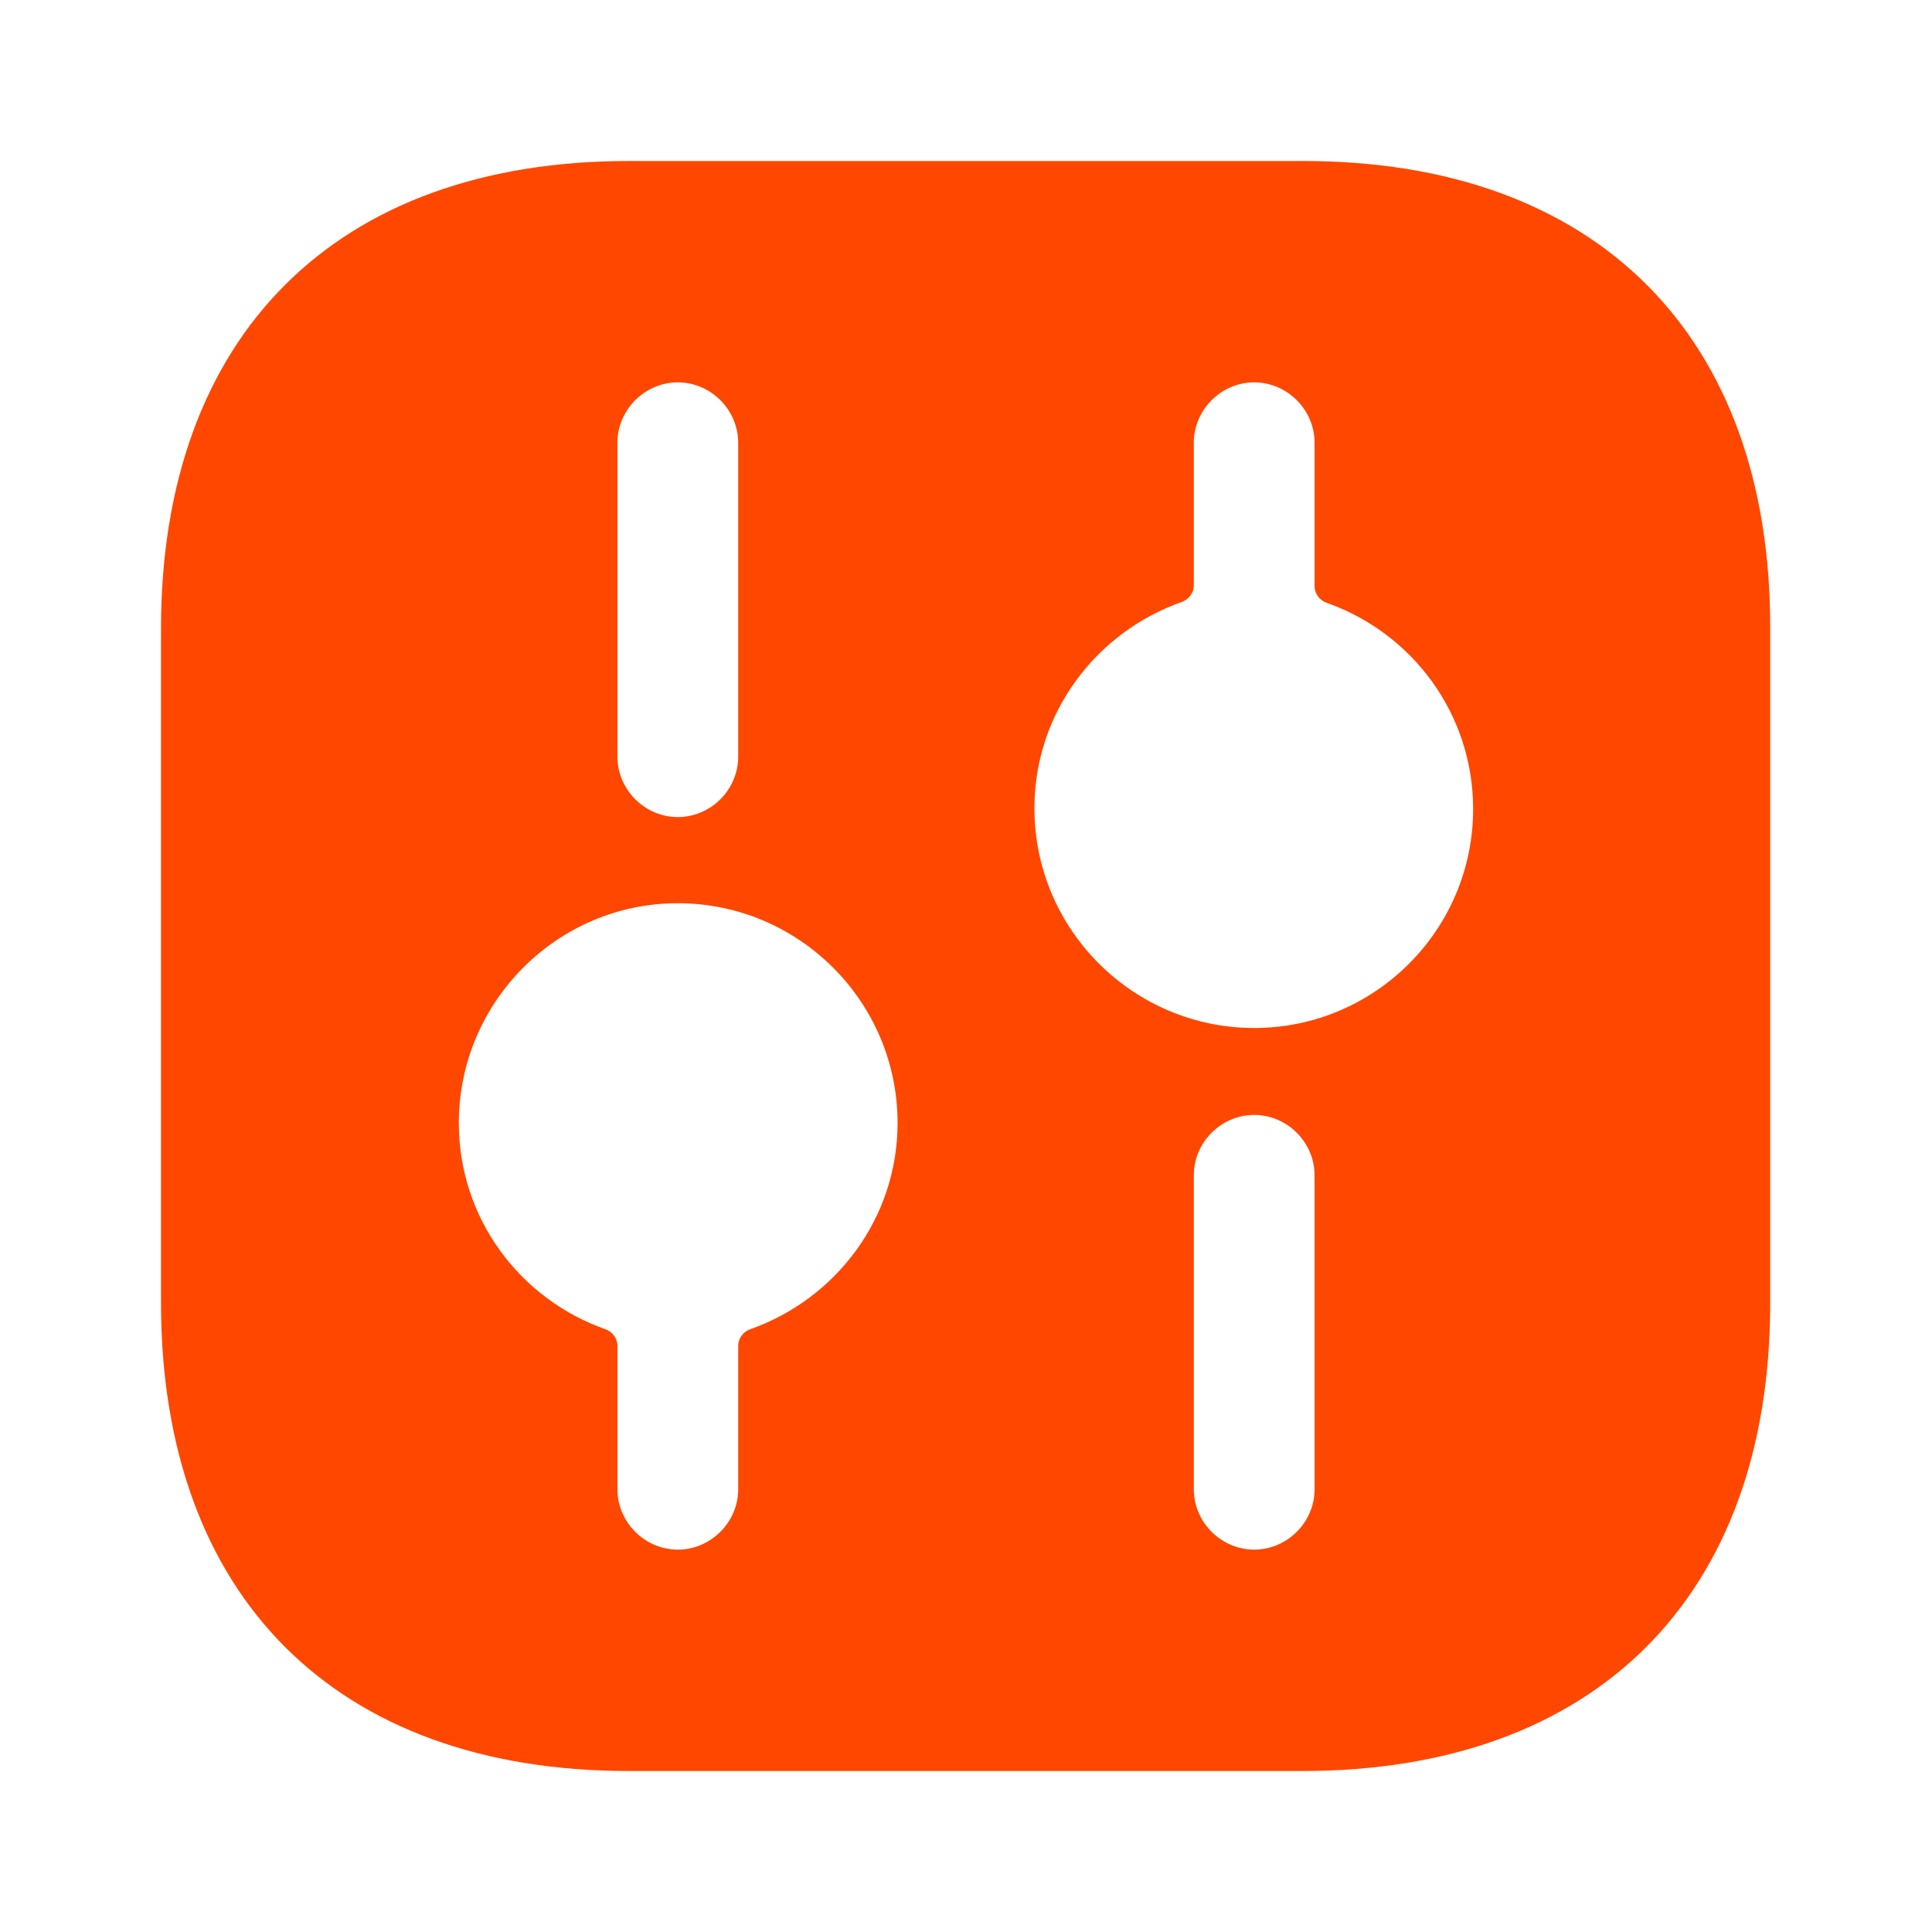 <svg width="57" height="57" viewBox="0 0 57 57" fill="none" xmlns="http://www.w3.org/2000/svg">
<path d="M38.451 4.75H18.549C9.904 4.75 4.75 9.904 4.75 18.549V38.428C4.75 47.096 9.904 52.25 18.549 52.25H38.428C47.072 52.25 52.226 47.096 52.226 38.451V18.549C52.25 9.904 47.096 4.75 38.451 4.75ZM18.216 13.062C18.216 12.089 19.024 11.281 19.997 11.281C20.971 11.281 21.779 12.089 21.779 13.062V22.325C21.779 23.299 20.971 24.106 19.997 24.106C19.024 24.106 18.216 23.299 18.216 22.325V13.062ZM22.137 39.215C21.927 39.289 21.779 39.483 21.779 39.706V43.938C21.779 44.911 20.971 45.719 19.997 45.719C19.024 45.719 18.216 44.911 18.216 43.938V39.706C18.216 39.483 18.068 39.289 17.858 39.215C15.337 38.325 13.537 35.945 13.537 33.131C13.537 29.569 16.435 26.648 19.997 26.648C23.56 26.648 26.481 29.545 26.481 33.131C26.481 35.945 24.66 38.325 22.137 39.215ZM38.784 43.938C38.784 44.911 37.976 45.719 37.002 45.719C36.029 45.719 35.221 44.911 35.221 43.938V34.675C35.221 33.701 36.029 32.894 37.002 32.894C37.976 32.894 38.784 33.701 38.784 34.675V43.938ZM37.002 30.329C33.44 30.329 30.519 27.431 30.519 23.845C30.519 21.031 32.34 18.651 34.863 17.761C35.073 17.687 35.221 17.493 35.221 17.27V13.062C35.221 12.089 36.029 11.281 37.002 11.281C37.976 11.281 38.784 12.089 38.784 13.062V17.294C38.784 17.517 38.932 17.711 39.142 17.785C41.663 18.675 43.462 21.055 43.462 23.869C43.462 27.431 40.565 30.329 37.002 30.329Z" fill="#FF4700"/>
</svg>
